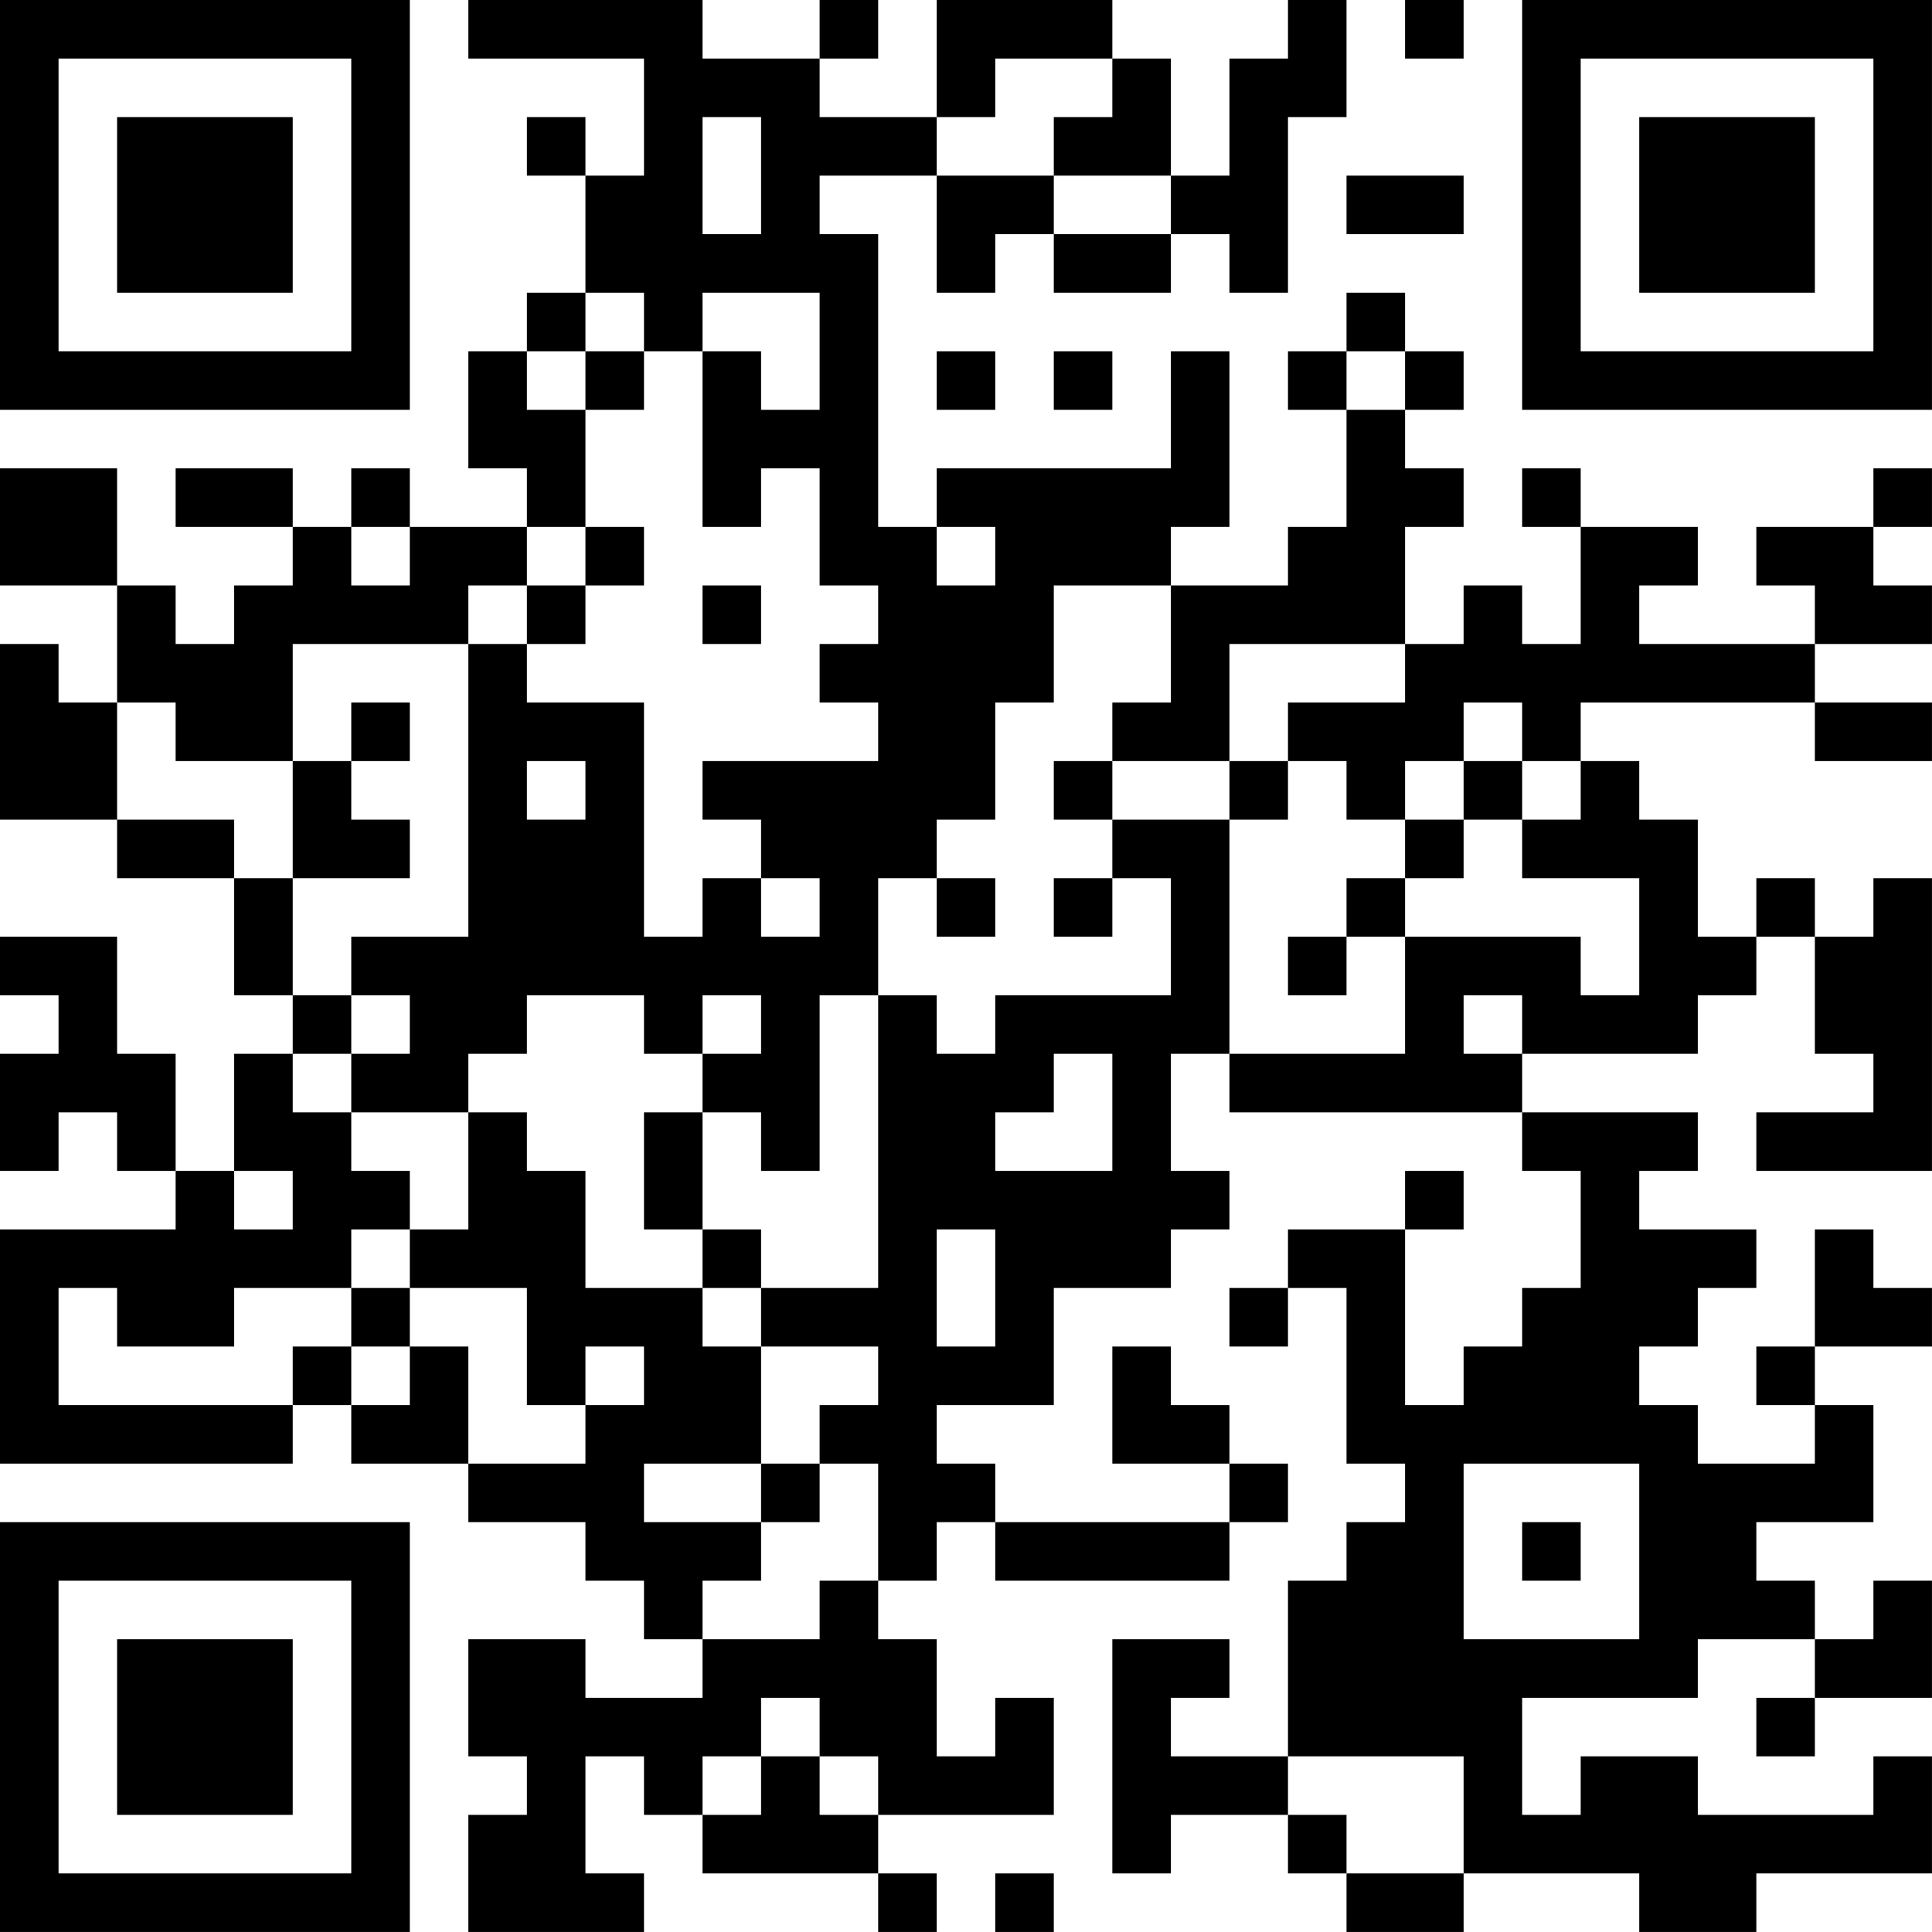 <?xml version="1.0" encoding="UTF-8"?>
<svg xmlns="http://www.w3.org/2000/svg" version="1.1" width="400" height="400" viewBox="0 0 400 400"><rect x="0" y="0" width="400" height="400" fill="#ffffff"/><g transform="scale(12.121)"><g transform="translate(0,0)"><path fill-rule="evenodd" d="M8 0L8 1L11 1L11 3L10 3L10 2L9 2L9 3L10 3L10 5L9 5L9 6L8 6L8 8L9 8L9 9L7 9L7 8L6 8L6 9L5 9L5 8L3 8L3 9L5 9L5 10L4 10L4 11L3 11L3 10L2 10L2 8L0 8L0 10L2 10L2 12L1 12L1 11L0 11L0 14L2 14L2 15L4 15L4 17L5 17L5 18L4 18L4 20L3 20L3 18L2 18L2 16L0 16L0 17L1 17L1 18L0 18L0 20L1 20L1 19L2 19L2 20L3 20L3 21L0 21L0 25L5 25L5 24L6 24L6 25L8 25L8 26L10 26L10 27L11 27L11 28L12 28L12 29L10 29L10 28L8 28L8 30L9 30L9 31L8 31L8 33L11 33L11 32L10 32L10 30L11 30L11 31L12 31L12 32L15 32L15 33L16 33L16 32L15 32L15 31L18 31L18 29L17 29L17 30L16 30L16 28L15 28L15 27L16 27L16 26L17 26L17 27L21 27L21 26L22 26L22 25L21 25L21 24L20 24L20 23L19 23L19 25L21 25L21 26L17 26L17 25L16 25L16 24L18 24L18 22L20 22L20 21L21 21L21 20L20 20L20 18L21 18L21 19L26 19L26 20L27 20L27 22L26 22L26 23L25 23L25 24L24 24L24 21L25 21L25 20L24 20L24 21L22 21L22 22L21 22L21 23L22 23L22 22L23 22L23 25L24 25L24 26L23 26L23 27L22 27L22 30L20 30L20 29L21 29L21 28L19 28L19 32L20 32L20 31L22 31L22 32L23 32L23 33L25 33L25 32L28 32L28 33L30 33L30 32L33 32L33 30L32 30L32 31L29 31L29 30L27 30L27 31L26 31L26 29L29 29L29 28L31 28L31 29L30 29L30 30L31 30L31 29L33 29L33 27L32 27L32 28L31 28L31 27L30 27L30 26L32 26L32 24L31 24L31 23L33 23L33 22L32 22L32 21L31 21L31 23L30 23L30 24L31 24L31 25L29 25L29 24L28 24L28 23L29 23L29 22L30 22L30 21L28 21L28 20L29 20L29 19L26 19L26 18L29 18L29 17L30 17L30 16L31 16L31 18L32 18L32 19L30 19L30 20L33 20L33 15L32 15L32 16L31 16L31 15L30 15L30 16L29 16L29 14L28 14L28 13L27 13L27 12L31 12L31 13L33 13L33 12L31 12L31 11L33 11L33 10L32 10L32 9L33 9L33 8L32 8L32 9L30 9L30 10L31 10L31 11L28 11L28 10L29 10L29 9L27 9L27 8L26 8L26 9L27 9L27 11L26 11L26 10L25 10L25 11L24 11L24 9L25 9L25 8L24 8L24 7L25 7L25 6L24 6L24 5L23 5L23 6L22 6L22 7L23 7L23 9L22 9L22 10L20 10L20 9L21 9L21 6L20 6L20 8L16 8L16 9L15 9L15 4L14 4L14 3L16 3L16 5L17 5L17 4L18 4L18 5L20 5L20 4L21 4L21 5L22 5L22 2L23 2L23 0L22 0L22 1L21 1L21 3L20 3L20 1L19 1L19 0L16 0L16 2L14 2L14 1L15 1L15 0L14 0L14 1L12 1L12 0ZM24 0L24 1L25 1L25 0ZM17 1L17 2L16 2L16 3L18 3L18 4L20 4L20 3L18 3L18 2L19 2L19 1ZM12 2L12 4L13 4L13 2ZM23 3L23 4L25 4L25 3ZM10 5L10 6L9 6L9 7L10 7L10 9L9 9L9 10L8 10L8 11L5 11L5 13L3 13L3 12L2 12L2 14L4 14L4 15L5 15L5 17L6 17L6 18L5 18L5 19L6 19L6 20L7 20L7 21L6 21L6 22L4 22L4 23L2 23L2 22L1 22L1 24L5 24L5 23L6 23L6 24L7 24L7 23L8 23L8 25L10 25L10 24L11 24L11 23L10 23L10 24L9 24L9 22L7 22L7 21L8 21L8 19L9 19L9 20L10 20L10 22L12 22L12 23L13 23L13 25L11 25L11 26L13 26L13 27L12 27L12 28L14 28L14 27L15 27L15 25L14 25L14 24L15 24L15 23L13 23L13 22L15 22L15 17L16 17L16 18L17 18L17 17L20 17L20 15L19 15L19 14L21 14L21 18L24 18L24 16L27 16L27 17L28 17L28 15L26 15L26 14L27 14L27 13L26 13L26 12L25 12L25 13L24 13L24 14L23 14L23 13L22 13L22 12L24 12L24 11L21 11L21 13L19 13L19 12L20 12L20 10L18 10L18 12L17 12L17 14L16 14L16 15L15 15L15 17L14 17L14 20L13 20L13 19L12 19L12 18L13 18L13 17L12 17L12 18L11 18L11 17L9 17L9 18L8 18L8 19L6 19L6 18L7 18L7 17L6 17L6 16L8 16L8 11L9 11L9 12L11 12L11 16L12 16L12 15L13 15L13 16L14 16L14 15L13 15L13 14L12 14L12 13L15 13L15 12L14 12L14 11L15 11L15 10L14 10L14 8L13 8L13 9L12 9L12 6L13 6L13 7L14 7L14 5L12 5L12 6L11 6L11 5ZM10 6L10 7L11 7L11 6ZM16 6L16 7L17 7L17 6ZM18 6L18 7L19 7L19 6ZM23 6L23 7L24 7L24 6ZM6 9L6 10L7 10L7 9ZM10 9L10 10L9 10L9 11L10 11L10 10L11 10L11 9ZM16 9L16 10L17 10L17 9ZM12 10L12 11L13 11L13 10ZM6 12L6 13L5 13L5 15L7 15L7 14L6 14L6 13L7 13L7 12ZM9 13L9 14L10 14L10 13ZM18 13L18 14L19 14L19 13ZM21 13L21 14L22 14L22 13ZM25 13L25 14L24 14L24 15L23 15L23 16L22 16L22 17L23 17L23 16L24 16L24 15L25 15L25 14L26 14L26 13ZM16 15L16 16L17 16L17 15ZM18 15L18 16L19 16L19 15ZM25 17L25 18L26 18L26 17ZM18 18L18 19L17 19L17 20L19 20L19 18ZM11 19L11 21L12 21L12 22L13 22L13 21L12 21L12 19ZM4 20L4 21L5 21L5 20ZM16 21L16 23L17 23L17 21ZM6 22L6 23L7 23L7 22ZM13 25L13 26L14 26L14 25ZM25 25L25 28L28 28L28 25ZM26 26L26 27L27 27L27 26ZM13 29L13 30L12 30L12 31L13 31L13 30L14 30L14 31L15 31L15 30L14 30L14 29ZM22 30L22 31L23 31L23 32L25 32L25 30ZM17 32L17 33L18 33L18 32ZM0 0L0 7L7 7L7 0ZM1 1L1 6L6 6L6 1ZM2 2L2 5L5 5L5 2ZM26 0L26 7L33 7L33 0ZM27 1L27 6L32 6L32 1ZM28 2L28 5L31 5L31 2ZM0 26L0 33L7 33L7 26ZM1 27L1 32L6 32L6 27ZM2 28L2 31L5 31L5 28Z" fill="#000000"/></g></g></svg>
